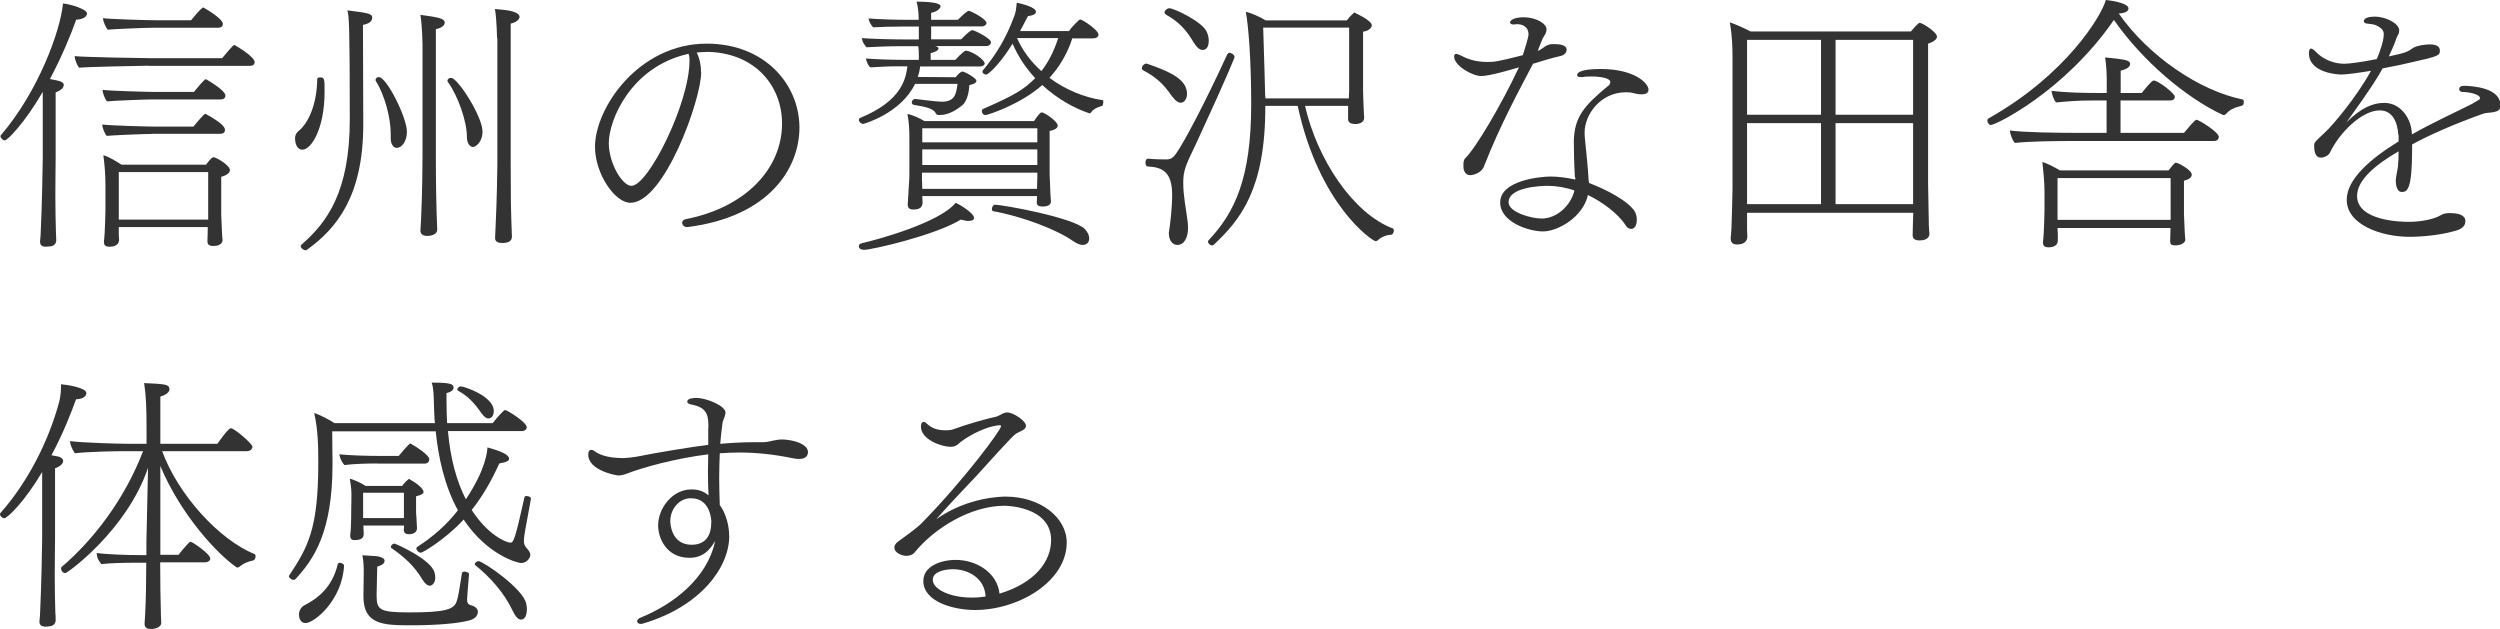 <?xml version="1.0" encoding="UTF-8"?>
<svg id="_レイヤー_2" data-name="レイヤー 2" xmlns="http://www.w3.org/2000/svg" viewBox="0 0 166.68 41.93">
  <defs>
    <style>
      .cls-1 {
        fill: #333;
        stroke-width: 0px;
      }
    </style>
  </defs>
  <g id="_レイヤー_4" data-name="レイヤー 4">
    <g>
      <path class="cls-1" d="M2.84,6.14c-1.19,2.05-2.34,3.22-2.52,3.22-.13,0-.29-.16-.29-.29,0-.02.02-.05.04-.07C2.52,6.14,4.02,2.12,4.2.23c.5.05,1.6.38,1.6.67,0,.25-.36.41-.72.41-.32.92-.94,2.43-1.75,3.96.79.14.92.22.92.4,0,.14-.13.34-.54.49v4.39c0,.27-.02,1.35-.02,2.5,0,.88.02,1.8.04,2.47,0,.18.02.29.02.5,0,.29-.25.41-.45.41-.09,0-.18.02-.27.02-.34,0-.36-.25-.36-.32v-.05s.04-.31.05-.74c.07-1.42.13-4.29.13-4.79v-4.41ZM9.92,4.38c-.52,0-4.32.09-4.65.13-.13-.16-.29-.54-.29-.77.43.07,4.66.14,5.11.14h4.72c.29-.34.72-.88.81-.88.02,0,.04.02.05.02.25.14,1.31.79,1.31,1.12,0,.13-.09.25-.32.25h-6.75ZM10.12,8.93c-.52,0-2.68.09-3.01.13-.13-.16-.29-.52-.29-.76.43.07,3.03.14,3.47.14h2.61c.25-.31.7-.85.79-.85.02,0,.04.02.05.02,1.1.61,1.26.88,1.26,1.06,0,.13-.09.25-.32.25h-4.57ZM10.14,6.63c-.52,0-2.68.09-3.01.13-.13-.16-.29-.54-.29-.77.43.07,3.03.14,3.48.14h2.61c.25-.31.7-.85.79-.85.02,0,.04.02.05.02.22.13,1.26.74,1.26,1.08,0,.13-.09.25-.32.25h-4.57ZM10.19,1.85c-.52,0-2.68.09-3.01.13-.13-.16-.31-.54-.31-.77.43.07,3.04.14,3.49.14h2.38s.68-.85.81-.85c.02,0,.04.02.05.02.22.13,1.26.74,1.26,1.08,0,.13-.09.25-.32.25h-4.36ZM13.86,15.14h-5.94v.45c0,.09.02.36.02.43-.04.41-.49.43-.65.43-.22,0-.36-.07-.36-.32v-.07s.04-.27.05-.56c.02-.58.05-1.04.05-1.48v-1.64c0-.7-.04-1.28-.14-2.03.4.11.85.4,1.21.63h5.65l.05-.09s.31-.41.43-.41c.18,0,1.1.54,1.1.86,0,.14-.13.32-.58.45v2.5c0,.2.05,1.04.05,1.21,0,.18.04.47.04.52s-.04.38-.61.38c-.32,0-.4-.13-.4-.31,0-.07.02-.58.02-.74v-.22ZM13.88,11.47h-5.96v3.17h5.96v-3.17Z"/>
      <path class="cls-1" d="M19.67,9.25c0-.22.07-.38.22-.5.72-.58,1.24-1.87,1.26-3.48,0-.07.09-.11.18-.11.31,0,.31.09.31.97,0,2.43-.88,3.85-1.48,3.85-.41,0-.49-.54-.49-.74ZM24.81,1.19c0,.34-.43.43-.61.47,0,.83.02,6.57.02,6.57v.07c0,4.77-1.78,6.95-3.78,8.37-.02.02-.04.02-.05.02-.13,0-.34-.14-.34-.27,0-.04.02-.07.05-.11,1.71-1.48,3.22-3.53,3.22-8.35,0-6.27-.05-6.9-.16-7.27,1.42.18,1.66.22,1.66.5ZM26.05,9.22v-.32c0-1.04-.41-2.59-.99-3.49-.02-.04-.02-.05-.02-.09,0-.11.11-.18.22-.18.52,0,1.87,2.7,1.87,3.64,0,.67-.36,1.08-.68,1.08-.23,0-.4-.27-.4-.63ZM28.17,2.95s-.02-1.26-.14-1.96c1.22.16,1.62.25,1.62.52s-.4.4-.59.43v8.52c0,.47,0,2.16.05,3.71,0,.18.04.92.04,1.13,0,.4-.54.43-.67.43-.31,0-.45-.16-.45-.34v-.05s.04-.49.05-.9c.07-1.4.09-3.49.09-3.98V2.95ZM31.13,9.13c0-1.04-.59-2.72-1.26-3.65-.02-.04-.04-.07-.04-.09,0-.11.11-.2.25-.2.43,0,2.09,2.57,2.09,3.58,0,.72-.47,1.03-.63,1.03-.23,0-.41-.27-.41-.67ZM33.14,2.56s-.02-1.26-.14-1.96c.43.05.86.05,1.28.2.25.09.36.2.36.32,0,.2-.29.4-.59.45v9.38c0,2.5.02,3.13.04,3.69,0,.18.04.92.04,1.13,0,.29-.2.43-.65.43-.38,0-.47-.16-.47-.32v-.05s.02-.5.04-.92c.07-1.4.11-3.48.11-3.96V2.56Z"/>
      <path class="cls-1" d="M46.75,4.81c0,1.85-2.47,8.71-4.72,8.71-1.04,0-2.36-1.94-2.36-3.73,0-2.59,2.9-6.88,7.45-6.88,3.87,0,6.18,2.72,6.18,5.6,0,2.68-1.98,5.94-7.47,6.63h-.04c-.16,0-.31-.14-.31-.29,0-.11.09-.22.29-.25,3.91-.77,6.37-3.33,6.37-6.37,0-2.43-1.71-4.66-4.88-4.77-.27,0-.54.02-.81.04.2.4.29.85.29,1.31ZM45.85,3.6c-3.78.86-5.26,4.39-5.26,5.94,0,1.35.9,2.85,1.51,2.85,1.12,0,3.87-5.51,3.87-8.34,0-.13,0-.23-.02-.31-.02-.05-.04-.11-.04-.16l-.07.02Z"/>
      <path class="cls-1" d="M61.35,4.41c-.05.41-.09.5-.16.72l2.52.02.05-.05.09-.11c.09-.09.22-.22.31-.22.18,0,.94.45.94.61,0,.2-.31.25-.47.29-.02.41-.13,1.06-.47,1.35-.38.29-.88.65-1.53.65-.14,0-.2-.04-.22-.09-.16-.34-.63-.45-1.49-.59-.09-.02-.13-.09-.13-.16,0-.11.09-.23.22-.23h.04c.45.05,1.39.18,1.73.18.85,0,.97-.45,1.06-1.19h-2.83c-.94,1.96-3.4,2.67-3.46,2.67-.14,0-.29-.14-.29-.27,0-.05.02-.09.09-.13,2.81-1.15,3.04-2.65,3.15-3.44h-.7c-.63,0-1.17.04-1.76.07-.16-.07-.29-.47-.31-.59.65.05,1.66.09,2.56.09h.97v-.23c0-.2,0-.47-.04-.68h-1.31c-.63,0-1.55.04-2.14.07-.18-.22-.27-.34-.31-.61.63.05,2.03.09,2.92.09h.88v-.86h-1.21c-.61,0-1.24.02-1.84.05-.14-.14-.27-.4-.31-.59.63.05,1.75.09,2.61.09h.74v-.11c0-.25-.04-.76-.14-1.1.47,0,1.6.02,1.6.31,0,.11-.2.36-.63.43v.47h1.78s.47-.47.63-.56c.04-.02.07-.04.13-.04.02,0,.04,0,.05.02.29.11,1.1.56,1.1.79,0,.13-.16.23-.29.23h-3.4v.86h2c.11-.11.45-.47.68-.59.02-.02.05-.02.07-.02.13,0,1.24.54,1.24.81,0,.13-.13.25-.31.25h-3.42c.18.04.23.09.23.16,0,.13-.23.25-.52.31v.45h1.64s.56-.61.7-.61c.38,0,1.26.59,1.26.85,0,.11-.13.2-.32.2h-4ZM57.58,16.65c-.22,0-.32-.11-.32-.23,0-.09.05-.16.18-.2,1.01-.23,5.17-1.35,6.28-2.7.18.07,1.22.67,1.22,1.01,0,.18-.25.2-.38.2-.14,0-.32-.04-.5-.09-1.66,1.03-5.92,2.02-6.48,2.02ZM61.49,13.07v.02c0,.09.02.38.02.45-.02.14-.05.43-.61.43-.22,0-.38-.07-.38-.32v-.05s.02-.31.04-.61c.02-.61.07-.9.07-1.37v-2.36c0-.65-.02-1.06-.13-1.66.32.05.79.27,1.13.47h7.31s.38-.58.5-.58c.2,0,1.08.61,1.08.88,0,.2-.27.31-.54.36v2.86c0,.2.05,1.1.05,1.28s.04.5.04.56-.02.34-.54.34c-.32,0-.41-.11-.41-.27,0-.04.02-.23.02-.43h-7.65ZM69.16,11.51h-7.69v.45c0,.09.02.38.02.63h7.65c0-.22.02-.58.02-.79v-.29ZM69.16,8.55h-7.67v.94h7.67v-.94ZM69.16,9.96h-7.67v1.04h7.67v-1.04ZM71.5,2.54c-.36,1.1-.9,1.96-1.53,2.65,1.06.79,2.32,1.31,3.55,1.49.04,0,.04.05.04.11,0,.11-.04.25-.07.27-.11.02-.58.16-.74.43-.04.05-.07.07-.11.07-.02,0-.04-.02-.05-.02-.94-.31-2.09-.94-3.1-1.87-1.46,1.3-3.64,2-3.78,2-.16,0-.25-.14-.25-.27,0-.05.02-.11.09-.14,2.12-.92,2.72-1.3,3.47-2.05-.61-.65-1.13-1.42-1.51-2.3-.05.07-.09.14-.14.22-.72,1.13-1.46,1.84-1.62,1.84-.13,0-.25-.09-.25-.2,0-.04.02-.05.04-.09.86-1.03,1.53-2.11,2.09-3.62.11-.29.13-.58.16-.88.31.07,1.28.29,1.28.61,0,.13-.14.23-.54.29-.18.34-.34.67-.52.99h3.26c.11-.14.18-.25.29-.36l.34-.34c.05-.05.09-.07.13-.07.13,0,1.21.7,1.21,1.01,0,.13-.13.25-.38.25h-1.33ZM71.55,16.08c-1.06-.77-3.46-1.67-5.33-2-.07-.02-.09-.07-.09-.14,0-.13.09-.29.2-.29.54,0,5.26.86,6,1.62.2.22.29.43.29.63,0,.25-.16.43-.43.43-.16,0-.38-.07-.63-.25ZM67.81,2.54c.36.83.92,1.57,1.62,2.2.45-.58.83-1.28,1.12-2.2h-2.74Z"/>
      <path class="cls-1" d="M78.16,6.45c-.58-.85-1.08-1.31-1.94-1.76-.07-.04-.09-.09-.09-.14,0-.13.13-.31.31-.31.02,0,.05.02.07.02,1.73.59,2.63,1.12,2.63,2,0,.31-.16.59-.43.59-.16,0-.34-.13-.54-.4ZM78.89,12.19c0,.81.16,1.62.27,2.41.02.16.05.36.05.56,0,.72-.27,1.17-.72,1.17-.32,0-.56-.32-.56-.76,0-.07,0-.13.02-.2.07-.43.2-1.53.2-2.38,0-1.62-.74-1.84-1.62-1.89-.11,0-.16-.13-.16-.25,0-.14.05-.27.18-.27h.02c.4.04.81.05,1.21.05.29,0,.47-.16.61-.36.58-.81,1.96-3.44,3.44-6.66.04-.05.09-.09.14-.09.14,0,.34.14.34.29,0,0-.2.65-2.57,5.78-.72,1.49-.85,1.8-.85,2.59ZM79.6,2.86c-.52-.9-1.03-1.42-1.87-1.89-.05-.04-.09-.09-.09-.13,0-.14.18-.29.32-.29.34,0,2.23.92,2.5,1.58.09.2.13.41.13.59s-.04.61-.41.61c-.18,0-.38-.14-.58-.49ZM89.91,7.06h-2.9c.81,3.56,3.2,7.17,5.85,8.17.05.02.07.07.07.13,0,.13-.07.27-.16.29-.2,0-.63.09-.92.38-.05.04-.11.05-.14.05-.2,0-3.76-2.39-5.19-9.02h-2.16v.09c0,5.46-1.66,7.51-3.44,9.17-.04.04-.05.04-.11.04-.13,0-.27-.13-.27-.25,0-.04,0-.05.04-.09,1.73-1.84,2.84-4.11,2.84-9.06,0-2.93-.18-5.22-.36-6.18.4.11.88.31,1.33.58h5.4c.05-.05.13-.14.18-.22.29-.29.32-.31.34-.31s.04.02.05.04c.02,0,1.1.5,1.1.81,0,.22-.29.4-.58.43v3.93c0,.11.02.86.05,1.44,0,.13.02.23.02.34v.04c0,.31-.34.41-.58.41-.27,0-.49-.09-.49-.31v-.9ZM89.95,1.84h-5.73c.05,1.42.13,4.5.13,4.5l.02.22h5.56c0-.23.02-.45.02-.49V1.84Z"/>
      <path class="cls-1" d="M102.22,4.23c-.9,1.73-2.18,4.05-3.28,6.86-.16.45-.74.59-.92.59-.32,0-.45-.31-.45-.56v-.09c0-.18,0-.36.13-.49.68-.65,2.41-3.57,3.57-6.05-.47.14-1.95.58-2.52.58s-1.8-.68-1.8-1.3c0-.11.05-.18.14-.18.05,0,.13.04.22.07.45.23.97.47,1.86.47.43,0,.61,0,2.36-.45.16-.49.38-1.22.38-1.37,0-.59-.49-.7-.77-.7-.05,0-.13.02-.18.02h-.05c-.16,0-.23-.05-.23-.14,0-.16.34-.34.9-.34.79,0,1.53.4,1.53.81,0,.09-.02.18-.07.29l-.16.27c-.04.05-.22.52-.36.88,0,0,.16-.05.52-.32.05-.04.14-.07.2-.09.07-.04.22-.05.38-.05.36,0,.83.05.83.38,0,.16-.13.34-.36.4-.76.18-1.33.36-1.67.47l-.16.05ZM105,11.81c-.05-.9-.07-1.84-.07-2.41.04-1.62.7-2.36,2.27-3.66.09-.05.16-.16.16-.25v-.05c-.04-.23-.65-.34-1.24-.34-.22,0-.43,0-.61.04h-.11c-.18,0-.25-.05-.25-.14,0-.18.31-.4,1.57-.4,2.32,0,3.19.99,3.19,1.37,0,.18-.11.32-.47.32-.18,0-.36-.04-.5-.07-.14-.05-.34-.07-.52-.07-1.75,0-2.77,1.53-2.77,2.67,0,.11,0,.25.02.43.09.99.2,1.82.25,2.81.02.05.02.09.02.14,1.03.38,2.61,1.17,3.06,1.91.09.16.13.36.13.54,0,.11-.02.61-.38.61-.13,0-.27-.07-.36-.23-.5-.79-1.57-1.57-2.52-2.03-.32,1.48-2.02,2.43-2.99,2.43s-2.86-.63-2.86-1.93c0-1.49,2.72-1.73,3.37-1.73.54,0,1.12.09,1.64.2v-.14ZM103.21,12.39c-.45,0-2.63.07-2.63,1.1,0,.65,1.48,1.08,2.21,1.08.99,0,1.94-.85,2.18-1.87-.56-.2-1.21-.31-1.76-.31Z"/>
      <path class="cls-1" d="M127.55,14.19h-11.07v1.12c0,.09.02.4.02.49-.04.49-.54.5-.68.5-.25,0-.43-.09-.43-.4v-.07s.04-.31.05-.63c.02-.67.07-2.16.07-2.66V3.89c0-.72-.02-1.51-.18-2.4.34.11.95.38,1.39.61h10.68c.11-.13.49-.58.59-.58.16,0,1.15.61,1.15.92,0,.14-.13.32-.59.47v9.35c0,.22.04,2.57.05,2.75,0,.2.04.54.04.59s-.02.43-.65.43c-.34,0-.47-.13-.47-.34,0-.07.02-.67.02-.85l.02-.67ZM121.41,2.66h-4.93v4.99h4.93V2.66ZM121.41,8.21h-4.93v5.4h4.93v-5.4ZM127.55,2.66h-5.17v4.99h5.17V2.66ZM127.55,12.53v-4.32h-5.17v5.4h5.17v-1.08Z"/>
      <path class="cls-1" d="M132.75,8.34c-.13,0-.25-.16-.25-.31,0-.05.02-.09.07-.13,5.19-2.92,7.54-6.84,7.83-7.9.7.07,1.51.27,1.51.56,0,.05,0,.31-.65.34,2,2.86,5.4,5.15,8.25,5.73.07.02.09.09.09.16,0,.23-.07.25-.34.32-.32.07-.63.23-.85.49-.04.05-.11.07-.14.07s-.07,0-.09-.02c-2.41-1.12-5.31-3.55-7.24-6.32-3.31,4.79-7.89,7-8.19,7ZM138.39,9.4c-1.37,0-3.08.02-4.05.13-.16-.14-.32-.59-.34-.83.99.13,3.04.16,4.88.16h1.57v-2.16h-.95c-.86,0-1.48.04-2.41.13-.16-.14-.29-.56-.31-.77.94.11,2.03.14,3.21.14h.47v-.95c0-.36-.04-1.04-.11-1.42,1.28.11,1.46.2,1.51.23.09.04.16.09.16.2,0,.2-.23.36-.63.45v1.49h1.4c.65-.81.74-.83.81-.83.29,0,1.4.86,1.4,1.08,0,.13-.09.25-.31.25h-3.31v2.16h4.23c.09-.11.72-.88.83-.88.13,0,1.49.81,1.49,1.15,0,.13-.09.27-.32.27h-9.22ZM144.71,15.2h-7.53l.02.43v.43c-.02.31-.29.43-.63.43-.22,0-.36-.07-.36-.32v-.07s.04-.29.05-.58c.02-.58.05-1.03.05-1.48v-1.28c0-.63-.07-1.28-.14-1.96.32.09.79.34,1.17.56h7.24l.11-.13c.09-.13.2-.25.29-.34.04-.04.07-.04.09-.04.16,0,1.06.49,1.06.79,0,.14-.11.31-.52.41v2.2c0,.2.05,1.04.05,1.21,0,.18.04.47.04.52,0,.14-.18.38-.67.38-.31,0-.34-.11-.34-.29,0-.07.02-.63.02-.79v-.09ZM144.72,14.48v-2.61h-7.54v2.79h7.53l.02-.18Z"/>
      <path class="cls-1" d="M159.9,9c-.05-.85-.38-1.64-1.24-1.64-1.21,0-2.72,1.53-3.33,2.84-.11.18-.38.31-.59.31-.14,0-.45-.05-.45-.77,0-.07,0-.16.04-.23.11-.18.56-.54.92-.92.18-.18,1.76-1.93,2.83-3.87-.85.14-1.62.25-2,.25-.11,0-2.14-.07-2.14-1.42,0-.2.05-.31.14-.31.07,0,.18.07.31.2.52.56,1.26.81,1.91.81.34,0,1.03-.09,2.16-.31.22-.47.47-1.26.47-1.64,0-.23-.09-.4-.45-.58-.23-.13-.47-.11-.74-.16-.09-.02-.14-.09-.14-.16,0-.02,0-.29.72-.29.79,0,1.64.47,1.64.92,0,.07-.02.16-.05.25-.04.05-.13.2-.23.54-.13.32-.27.63-.41.94,1.17-.25,1.22-.29,1.64-.58.27-.14.74-.22,1.08-.22.2,0,.68.02.68.41,0,.32-.07.38-1.78.76-.54.13-1.28.29-2.04.43-.29.54-.72,1.26-2.41,3.6.94-.94,1.73-1.3,2.52-1.3,1.06,0,1.66.94,1.8,1.67.02.13.04.27.05.43,1.35-.77,2.75-1.4,3.98-2.02.54-.31.56-.32.56-.38,0-.31-.85-.43-1.19-.43-.11,0-.2-.09-.2-.18,0-.16.11-.23.34-.23.52.02,2.41.11,2.41,1.31v.04c0,.27-.22.36-.43.4-.23.05-.49.04-.72.11-1.89.67-3.64,1.44-4.74,2.05v.31c0,2.66-.31,2.86-.68,2.86-.41,0-.41-.68-.41-.79,0-.05,0-.13.14-.86.04-.38.05-.72.05-1.06-1.49.86-2.77,1.89-2.77,2.97,0,1.69,2.99,1.73,3.42,1.73,1.01,0,1.71-.22,2-.36.16-.07.31-.18.47-.2.11-.02.23-.02.36-.02.49,0,.97.13.97.52,0,.23-.09.49-.63.65-1.39.41-2.97.41-3.08.41-1.91,0-4.2-.81-4.2-2.47,0-1.37,1.58-2.74,3.46-3.89v-.45Z"/>
      <path class="cls-1" d="M2.81,31.47c-1.17,1.98-2.32,3.08-2.52,3.08-.14,0-.29-.14-.29-.27,0-.04.02-.07.04-.09,1.82-2.05,3.22-4.81,3.92-7.45.09-.4.11-.72.11-1.12.32.02,1.69.22,1.69.59,0,.02,0,.05-.02.09-.05.16-.25.31-.67.32-.31.86-.86,2.29-1.64,3.73.22.05.36.07.47.09.16.05.31.14.31.31-.02.16-.16.34-.54.47v4.75c0,.27-.02,1.31-.02,2.45,0,.86.02,1.76.04,2.43.02.18.02.29.02.5,0,.29-.25.41-.45.41-.09.02-.16.02-.23.02-.11,0-.4-.02-.4-.32v-.05s.04-.31.05-.74c.07-1.42.13-4.2.13-4.7v-4.5ZM10.68,37.52c0,1.08.02,2.57.05,3.53,0,.16.02.27.02.49,0,.25-.36.4-.68.4-.23,0-.43-.07-.43-.34v-.04s.02-.25.04-.67c.05-.86.07-2.3.07-3.37h-.88c-.58,0-1.55.02-2.11.09-.18-.2-.31-.45-.31-.74.61.09,2.03.14,2.86.14h.45v-.85l.11-4.97c-1.42,4.18-5.38,7.02-5.51,7.02-.16,0-.29-.16-.29-.31,0-.04.02-.07.05-.11,2.09-1.78,4.18-4.48,5.42-7.71h-1.24c-.67,0-2.52.04-3.31.14-.18-.27-.32-.58-.32-.81.86.11,3.22.18,4.07.18h1.03v-.97c0-1.58-.04-2.25-.16-3.08,1.41.07,1.66.07,1.69.41,0,.16-.16.36-.61.49v3.15h3.8c.07-.09.72-1.04.9-1.04.23,0,1.44,1.03,1.44,1.24,0,.13-.13.29-.38.29h-5.64c1.06,2.9,3.8,5.91,6.16,6.86.05.02.07.09.07.16,0,.11-.07.25-.16.27-.22.04-.56.13-.9.4-.05.05-.11.07-.16.07-.02,0-.04,0-.05-.02-1.26-.85-3.73-3.51-5.08-6.75v5.92h1.21c.07-.09.47-.59.72-.83.04-.02.05-.04.09-.04.11,0,1.31.81,1.31,1.12,0,.14-.16.25-.34.25h-2.99Z"/>
      <path class="cls-1" d="M29.87,28.77c.16,1.85.59,3.35,1.19,4.52,1.35-2.03,1.42-3.19,1.44-3.46.96.27,1.44.49,1.44.76,0,.11-.11.22-.65.31-.54,1.19-1.13,2.21-1.84,3.1,1.06,1.66,2.3,2.18,2.58,2.18.2,0,.31-.18.94-3.04,0-.04.07-.07.14-.07.13,0,.29.07.29.18,0,.04-.16.86-.36,1.96-.07.38-.11.67-.11.86,0,.11.02.2.04.25.07.18.22.29.32.45.05.09.07.16.07.23,0,.13-.18.54-.63.54-.13,0-2.18-.45-3.82-2.9-1.22,1.33-2.74,2.21-2.84,2.21-.16,0-.31-.16-.31-.29,0-.04.02-.07.05-.09,1.06-.68,1.98-1.49,2.72-2.45-.92-1.67-1.31-3.6-1.48-5.26h-6.9c0,.85.02,1.98.02,1.98v.2c0,4.56-1.26,6.36-2.47,7.67-.04.04-.09.05-.13.05-.14,0-.31-.14-.31-.25,0-.02.02-.02.02-.04,1.21-1.84,1.94-3.03,1.94-7.47,0-1.24-.02-2.2-.27-3.37.43.16.97.43,1.35.68h6.7c-.02-.16-.04-.31-.04-.45-.02-.23-.02-.74-.04-1.21-.02-.43-.05-.83-.14-1.04,1.26,0,1.46.09,1.46.34,0,.16-.18.29-.47.36v.56c0,.5.02.97.04,1.44h3.04c.07-.09.41-.52.74-.83.04-.02.05-.04.09-.04.13,0,1.44.81,1.44,1.15,0,.14-.13.25-.34.25h-4.93ZM19.93,41.01c0-.25.11-.52.36-.65.79-.41,1.85-1.12,2.23-2.75.02-.05.07-.09.13-.09.13,0,.29.09.29.2-.13,2.3-1.98,3.82-2.57,3.82-.29,0-.43-.25-.43-.52ZM25.18,30.9c-.59,0-1.64.02-2.2.11-.18-.14-.32-.49-.36-.72.68.07,1.75.11,2.99.11h.97c.13-.16.7-.83.77-.83.02,0,.04.02.05.02.29.16,1.22.74,1.22,1.03,0,.14-.09.29-.31.29h-3.15ZM24.23,35.02v.09c0,.14.02.32.02.5,0,.36-.36.4-.63.4-.14,0-.27-.05-.27-.31v-.07s.04-.23.04-.41c0-.2.02-.47.02-.63l.02-1.49c0-.41,0-.52-.11-1.19.32.09.72.27,1.06.49h2.43c.07-.11.25-.31.4-.43.04-.02.05-.04.07-.04,0,0,.02,0,.04.02l.02.02c.41.22.9.61.9.83,0,.11-.14.2-.5.29v1.1c0,.09.04.41.04.63,0,.16.02.31.02.36v.04c0,.36-.41.4-.54.4-.2,0-.34-.09-.34-.29,0-.07.02-.14.02-.29h-2.68ZM24.25,38.31v-.25c0-.5-.04-.77-.09-1.04.43.04.79.04,1.01.07.23.04.47.13.47.29,0,.18-.14.29-.49.4l-.04,1.8v.13c0,.95.2,1.12,2.18,1.12,2.41,0,2.97-.2,3.15-.72.13-.36.18-.79.36-1.91,0-.05.09-.09.16-.09.14,0,.31.07.31.16v.02c-.05.54-.13,1.66-.13,1.69,0,.18.05.31.23.36.25.07.49.2.49.45,0,.23-.16.47-.59.58-.77.2-2.14.32-3.87.32-1.84,0-3.17-.04-3.17-1.93v-.04l.02-1.4ZM26.93,34.51v-1.66h-2.72v1.69h2.72v-.04ZM28.66,39.05c-.16,0-.32-.13-.49-.4-.56-.94-1.24-1.53-2.07-2.11-.04-.02-.04-.05-.04-.07,0-.11.13-.23.23-.23.07,0,2.45,1.04,2.68,1.93.04.13.05.23.05.34,0,.25-.11.45-.27.52-.04.02-.07.02-.11.02ZM32.12,27.58c-.54-.79-.99-1.21-1.58-1.53-.04-.02-.05-.05-.05-.09,0-.09.13-.2.22-.2.23,0,2.21.65,2.21,1.64,0,.41-.23.5-.36.5s-.27-.09-.43-.32ZM34.19,40.74c-.58-1.24-1.53-2.27-2.5-3.06-.02-.02-.04-.04-.04-.07,0-.09.16-.2.25-.2.29,0,3.01,1.84,3.19,2.86.02.13.04.23.04.34,0,.27-.07.7-.4.7-.16,0-.36-.18-.54-.58Z"/>
      <path class="cls-1" d="M47.23,28.55c0-.74,0-1.37-1.1-1.57-.22-.04-.31-.11-.31-.2,0-.22.41-.25.59-.25.72,0,1.96.54,1.96.97,0,.16-.09.36-.14.5-.04.09-.07.2-.07.29-.05.41-.11.85-.14,1.3.79-.07,1.58-.11,2.39-.11h.49c.32,0,.49-.09.79-.13.18-.04.31-.05.47-.05.02,0,1.08.02,1.55.49.09.07.16.22.16.36,0,.18-.11.45-.59.45-.13,0-.27-.02-.43-.05-1.21-.25-2.38-.38-3.53-.38-.45,0-.88.02-1.33.05-.02.52-.04,1.06-.04,1.64s.02,1.17.04,1.82c.2.25.63,1.01.63,2.12-.04,2.11-1.98,4.65-5.71,5.76-.07.02-.13.04-.18.04-.16,0-.25-.09-.25-.18s.07-.18.25-.25c2.16-.88,4.43-2.61,4.95-5.1-.52.9-1.1,1.12-1.71,1.12-1.53,0-2.09-1.3-2.09-2.16,0-1.15.95-2.4,2.21-2.4.47,0,.81.11,1.15.4-.02-.41-.04-.99-.04-1.57,0-.41.02-.83.02-1.17-2.21.27-4.45.9-5.46,1.3-.13.05-.32.11-.54.11-.11,0-2-.32-2-1.39,0-.23.09-.32.2-.32.05,0,.11.02.16.05.52.41,1.31.5,2,.5.18,0,.54-.04.85-.09,1.33-.27,3.76-.67,4.79-.79v-1.12ZM47.43,34.84c0-.11-.04-1.62-1.35-1.62h-.04c-.72,0-1.35.68-1.35,1.53,0,.11.04,1.57,1.42,1.57.72,0,1.31-.38,1.31-1.48Z"/>
      <path class="cls-1" d="M70.08,36.01c0-2.27-3.06-2.29-3.1-2.29-2.27,0-4.68,1.49-6,3.11-.14.18-.38.23-.58.23-.13,0-.77-.13-.77-.56,0-.14.09-.27.23-.38.27-.2,1.21-.86,1.57-1.22,2.83-2.88,5.31-6.23,5.31-6.48,0-.04-.02-.07-.11-.07-.04,0-.38.05-.43.07-.72.16-1.82.72-2.34,1.21-.16.13-.32.16-.5.16-.56,0-1.96-.47-1.96-1.35,0-.2.07-.31.18-.31.07,0,.14.04.23.13.34.31.7.43,1.3.43.16,0,.31-.02.45-.07.92-.34,2.2-.7,2.9-.85.07-.02.18-.09.29-.14.16-.09.27-.13.41-.13.43,0,1.24.59,1.24.86,0,.22-.09.27-.56.5-.18.09-.27.13-2.65,2.77-.92.97-1.98,2.09-2.77,2.99,2.12-1.51,4.45-1.51,4.63-1.51,2.32,0,4.07,1.4,4.07,3.06,0,2.59-3.19,4.5-6.12,4.5-1.37,0-3.44-.52-3.44-1.94,0-.97,1.15-1.4,2.16-1.4,1.4,0,2.77.86,2.92,2.25,2.32-.7,3.44-2.11,3.44-3.58ZM63.54,37.95c-.59,0-1.35.18-1.35.7,0,.65,1.17,1.19,2.57,1.19h.18c.27,0,.5-.04.77-.07-.05-1.19-1.12-1.82-2.18-1.82Z"/>
    </g>
  </g>
</svg>